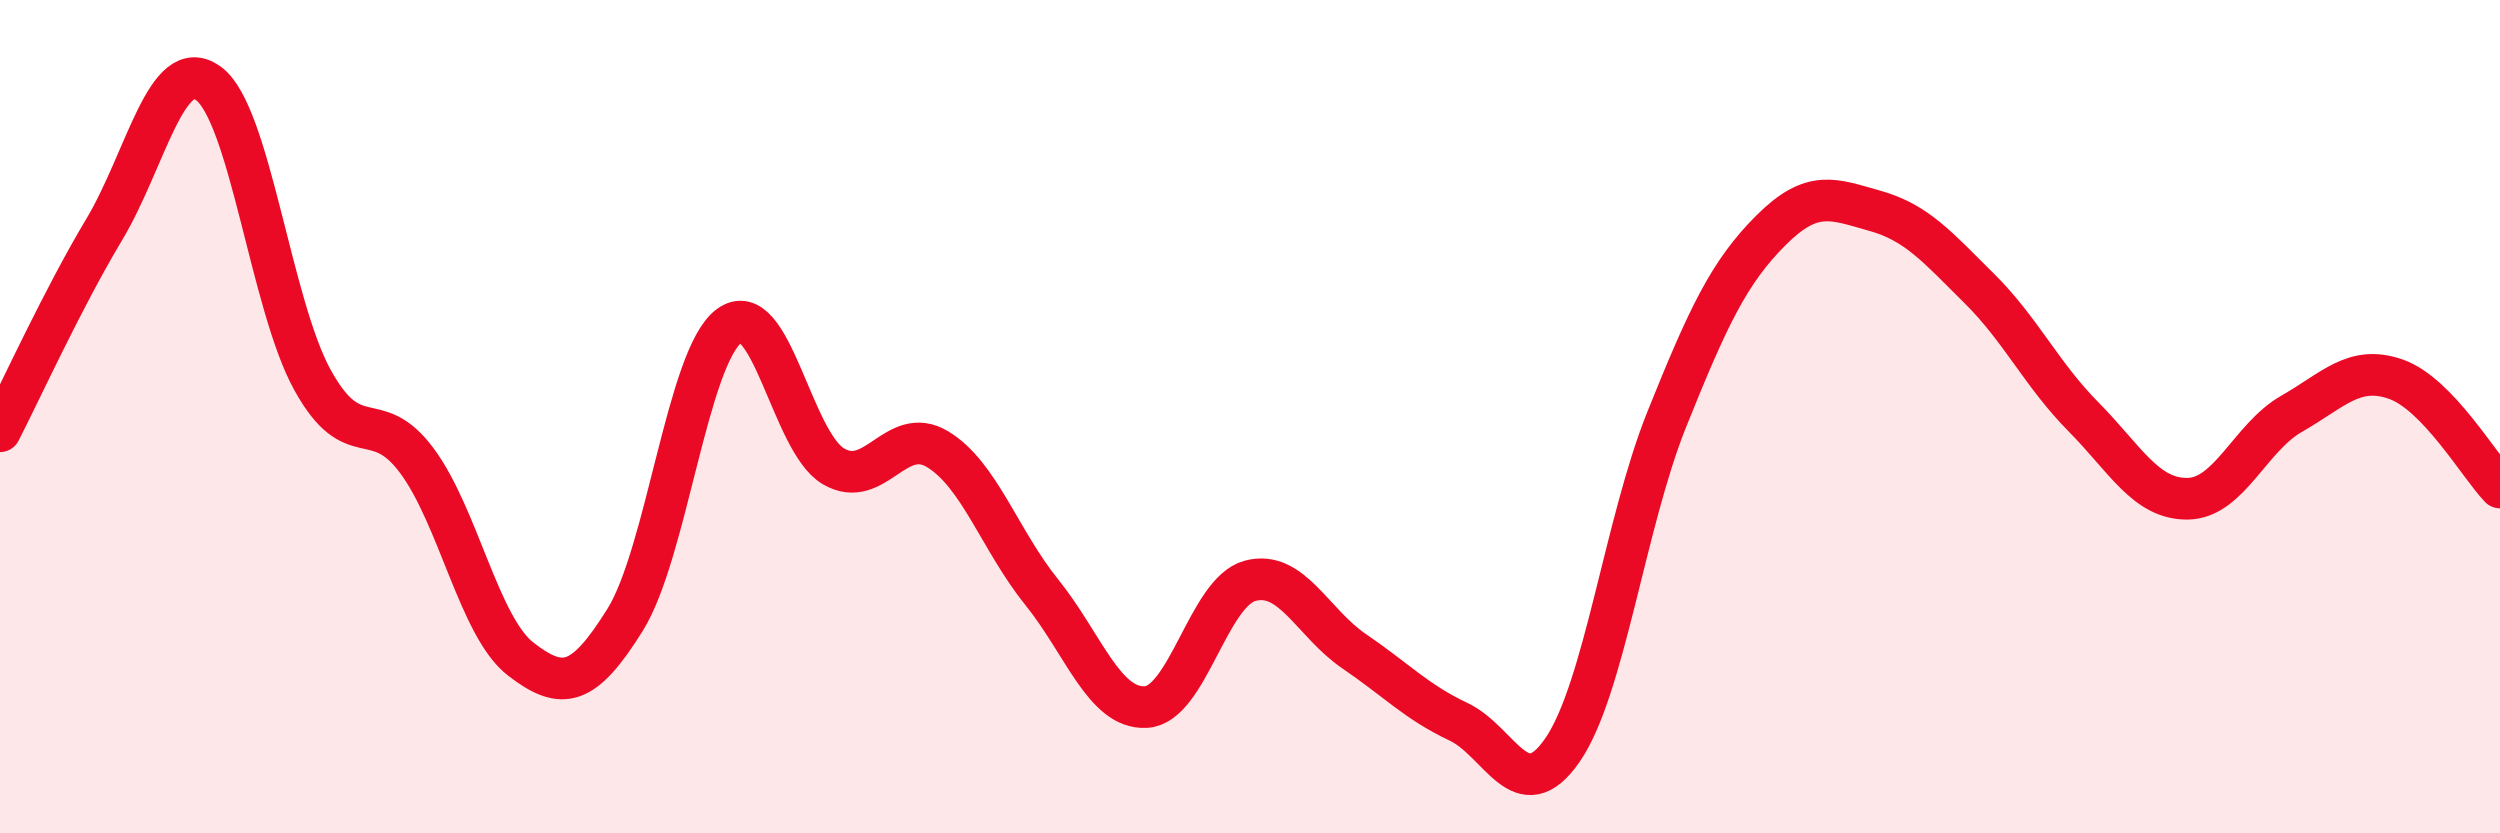
    <svg width="60" height="20" viewBox="0 0 60 20" xmlns="http://www.w3.org/2000/svg">
      <path
        d="M 0,10.35 C 0.5,9.38 1.5,7.18 2.5,5.51 C 3.5,3.84 4,1.28 5,2 C 6,2.72 6.5,7.31 7.5,9.12 C 8.5,10.93 9,9.71 10,11.05 C 11,12.39 11.5,15.05 12.5,15.82 C 13.5,16.59 14,16.48 15,14.88 C 16,13.28 16.5,8.56 17.5,7.82 C 18.5,7.08 19,10.6 20,11.19 C 21,11.78 21.5,10.18 22.5,10.78 C 23.5,11.38 24,12.97 25,14.21 C 26,15.45 26.5,17.02 27.5,16.97 C 28.5,16.92 29,14.21 30,13.94 C 31,13.67 31.5,14.95 32.5,15.63 C 33.5,16.31 34,16.85 35,17.32 C 36,17.79 36.5,19.45 37.5,18 C 38.5,16.55 39,12.56 40,10.07 C 41,7.58 41.5,6.53 42.5,5.53 C 43.5,4.53 44,4.78 45,5.06 C 46,5.34 46.5,5.93 47.5,6.92 C 48.5,7.91 49,8.99 50,10 C 51,11.01 51.5,11.98 52.5,11.97 C 53.5,11.96 54,10.5 55,9.93 C 56,9.36 56.5,8.75 57.5,9.1 C 58.5,9.45 59.5,11.18 60,11.7L60 20L0 20Z"
        fill="#EB0A25"
        opacity="0.1"
        stroke-linecap="round"
        stroke-linejoin="round"
      />
      <path
        d="M 0,10.35 C 0.5,9.38 1.5,7.18 2.5,5.51 C 3.5,3.84 4,1.28 5,2 C 6,2.72 6.5,7.31 7.5,9.12 C 8.5,10.93 9,9.71 10,11.05 C 11,12.39 11.5,15.05 12.5,15.82 C 13.5,16.59 14,16.48 15,14.88 C 16,13.28 16.5,8.56 17.5,7.82 C 18.5,7.08 19,10.6 20,11.19 C 21,11.78 21.5,10.18 22.5,10.78 C 23.5,11.38 24,12.97 25,14.21 C 26,15.45 26.5,17.02 27.5,16.97 C 28.5,16.92 29,14.21 30,13.94 C 31,13.67 31.5,14.95 32.5,15.63 C 33.5,16.31 34,16.85 35,17.32 C 36,17.79 36.5,19.45 37.5,18 C 38.5,16.55 39,12.56 40,10.07 C 41,7.58 41.5,6.53 42.5,5.53 C 43.5,4.53 44,4.78 45,5.06 C 46,5.34 46.5,5.93 47.5,6.92 C 48.5,7.91 49,8.99 50,10 C 51,11.01 51.5,11.98 52.5,11.97 C 53.5,11.96 54,10.5 55,9.93 C 56,9.36 56.5,8.75 57.5,9.1 C 58.5,9.45 59.5,11.18 60,11.7"
        stroke="#EB0A25"
        stroke-width="1"
        fill="none"
        stroke-linecap="round"
        stroke-linejoin="round"
      />
    </svg>
  